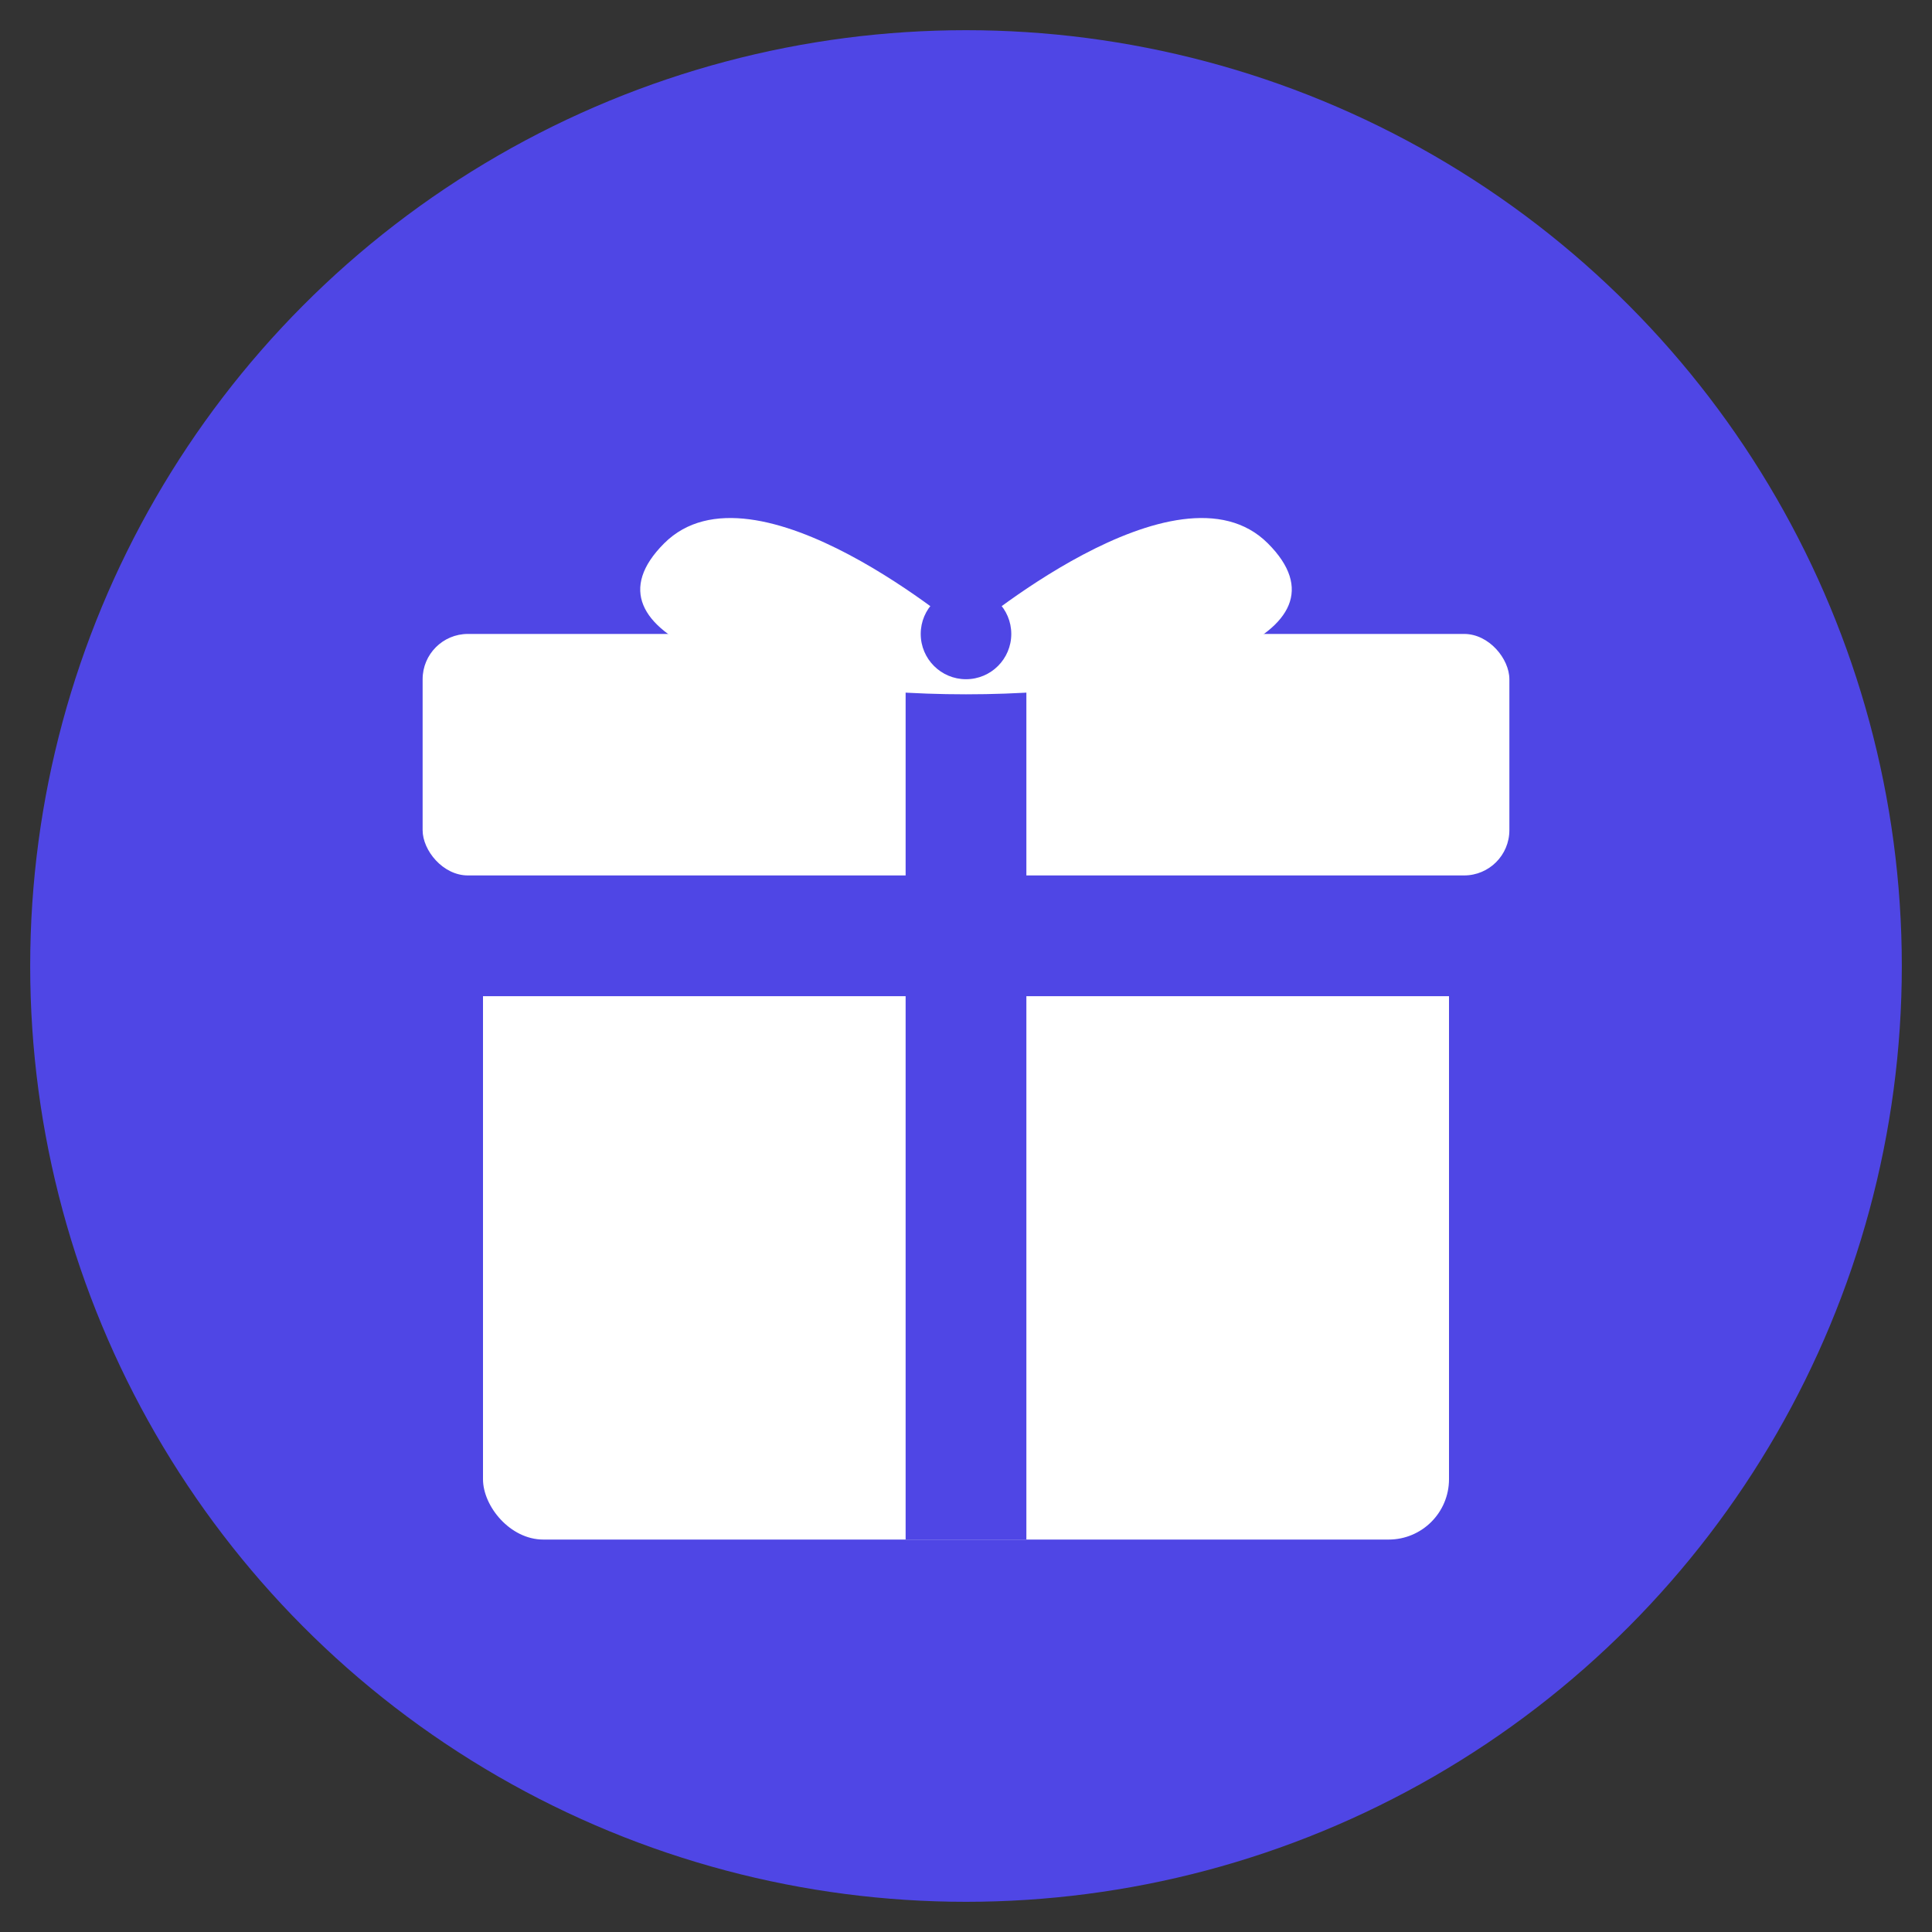 <svg width="512" height="512" viewBox="0 0 512 512" fill="none" xmlns="http://www.w3.org/2000/svg">
  <rect x="0" y="0" width="512" height="512" fill="#333333" stroke="none"/>
  <!-- Background circle -->
  <circle cx="256" cy="256" r="248" fill="#4F46E5" />

  <!-- Gift box base -->
  <rect x="128" y="216" width="256" height="192" rx="16" fill="white" />

  <!-- Gift box lid -->
  <rect x="112" y="168" width="288" height="64" rx="12" fill="white" />

  <!-- Ribbon vertical -->
  <rect x="240" y="168" width="32" height="240" fill="#4F46E5" />

  <!-- Ribbon horizontal -->
  <rect x="128" y="232" width="256" height="32" fill="#4F46E5" />

  <!-- Enhanced bow structure -->
  <!-- Left loop -->
  <path d="M256 168C256 168 200 120 176 144C152 168 200 184 256 184" fill="white" />

  <!-- Right loop -->
  <path d="M256 168C256 168 312 120 336 144C360 168 312 184 256 184" fill="white" />

  <!-- Center knot -->
  <circle cx="256" cy="168" r="12" fill="#4F46E5" />
</svg>
